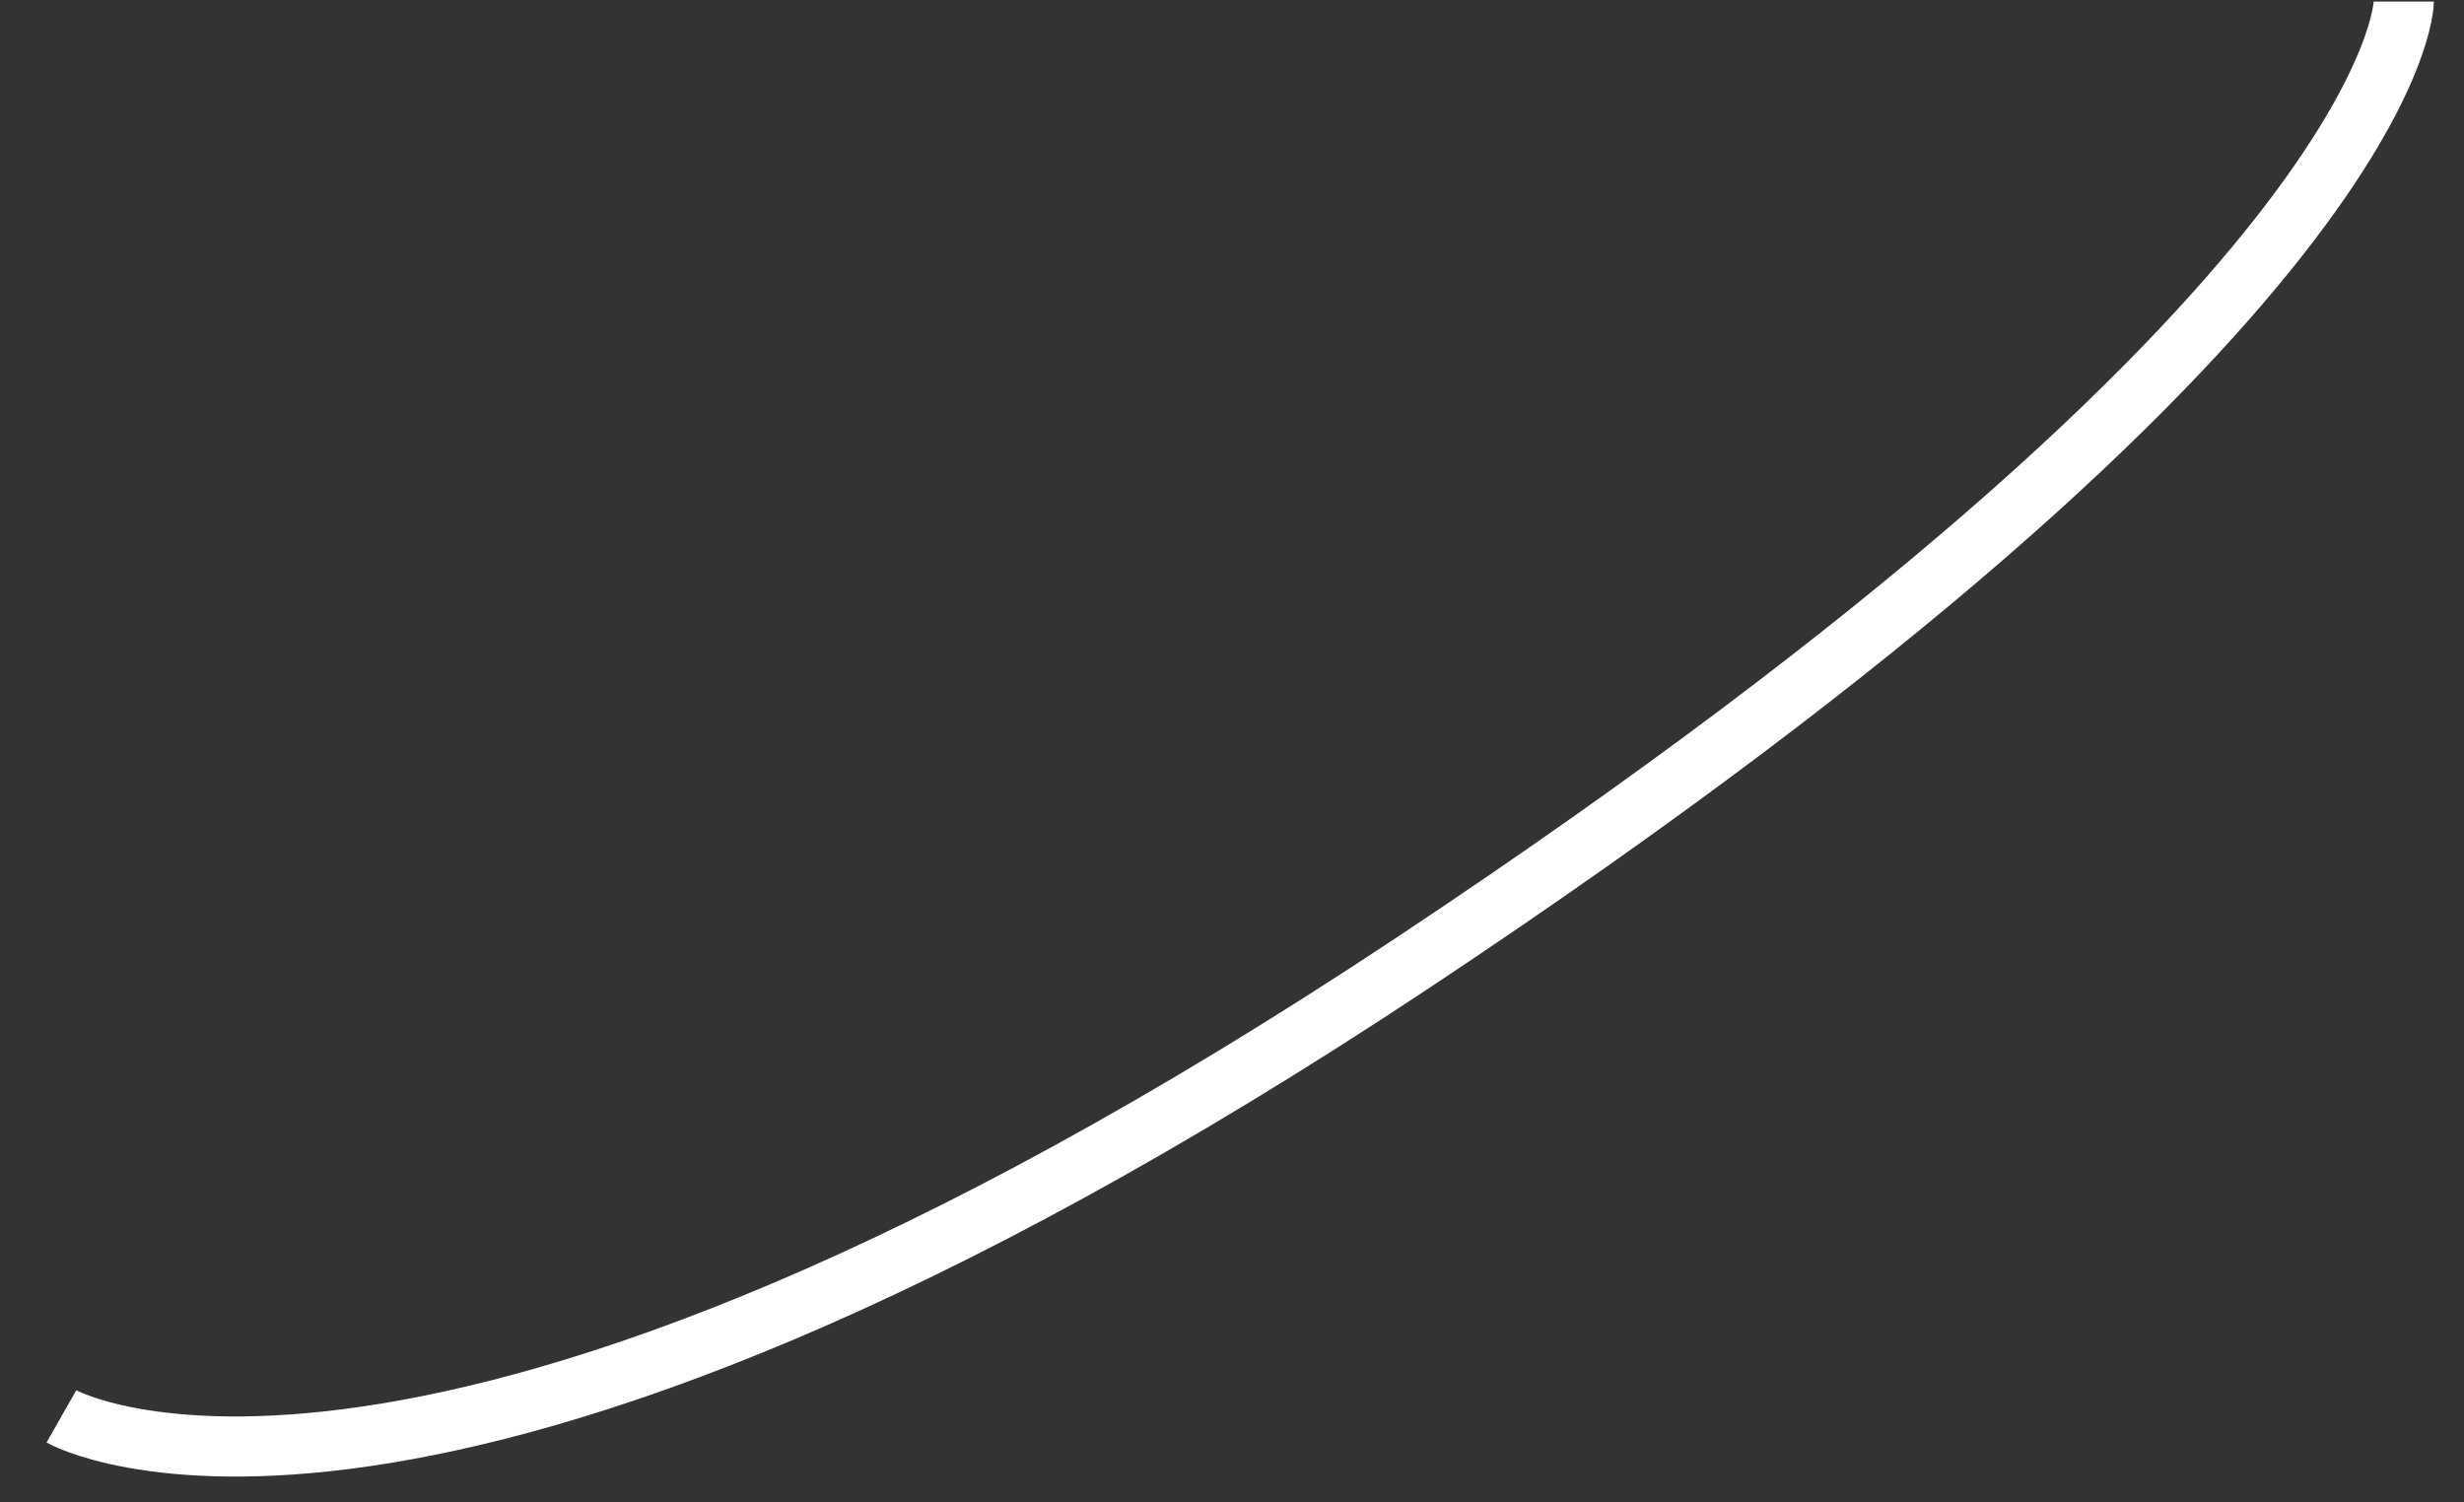 <svg xmlns="http://www.w3.org/2000/svg" width="41" height="25" viewBox="0 0 41 25" fill="none"><rect x="0" y="0" width="41" height="25" fill="#333333" stroke="none"/><path d="M39.998 0.026C39.998 0.026 39.999 5.079 23.5 16.027C7.001 26.976 1.022 23.569 1.022 23.569" stroke="white"></path></svg>